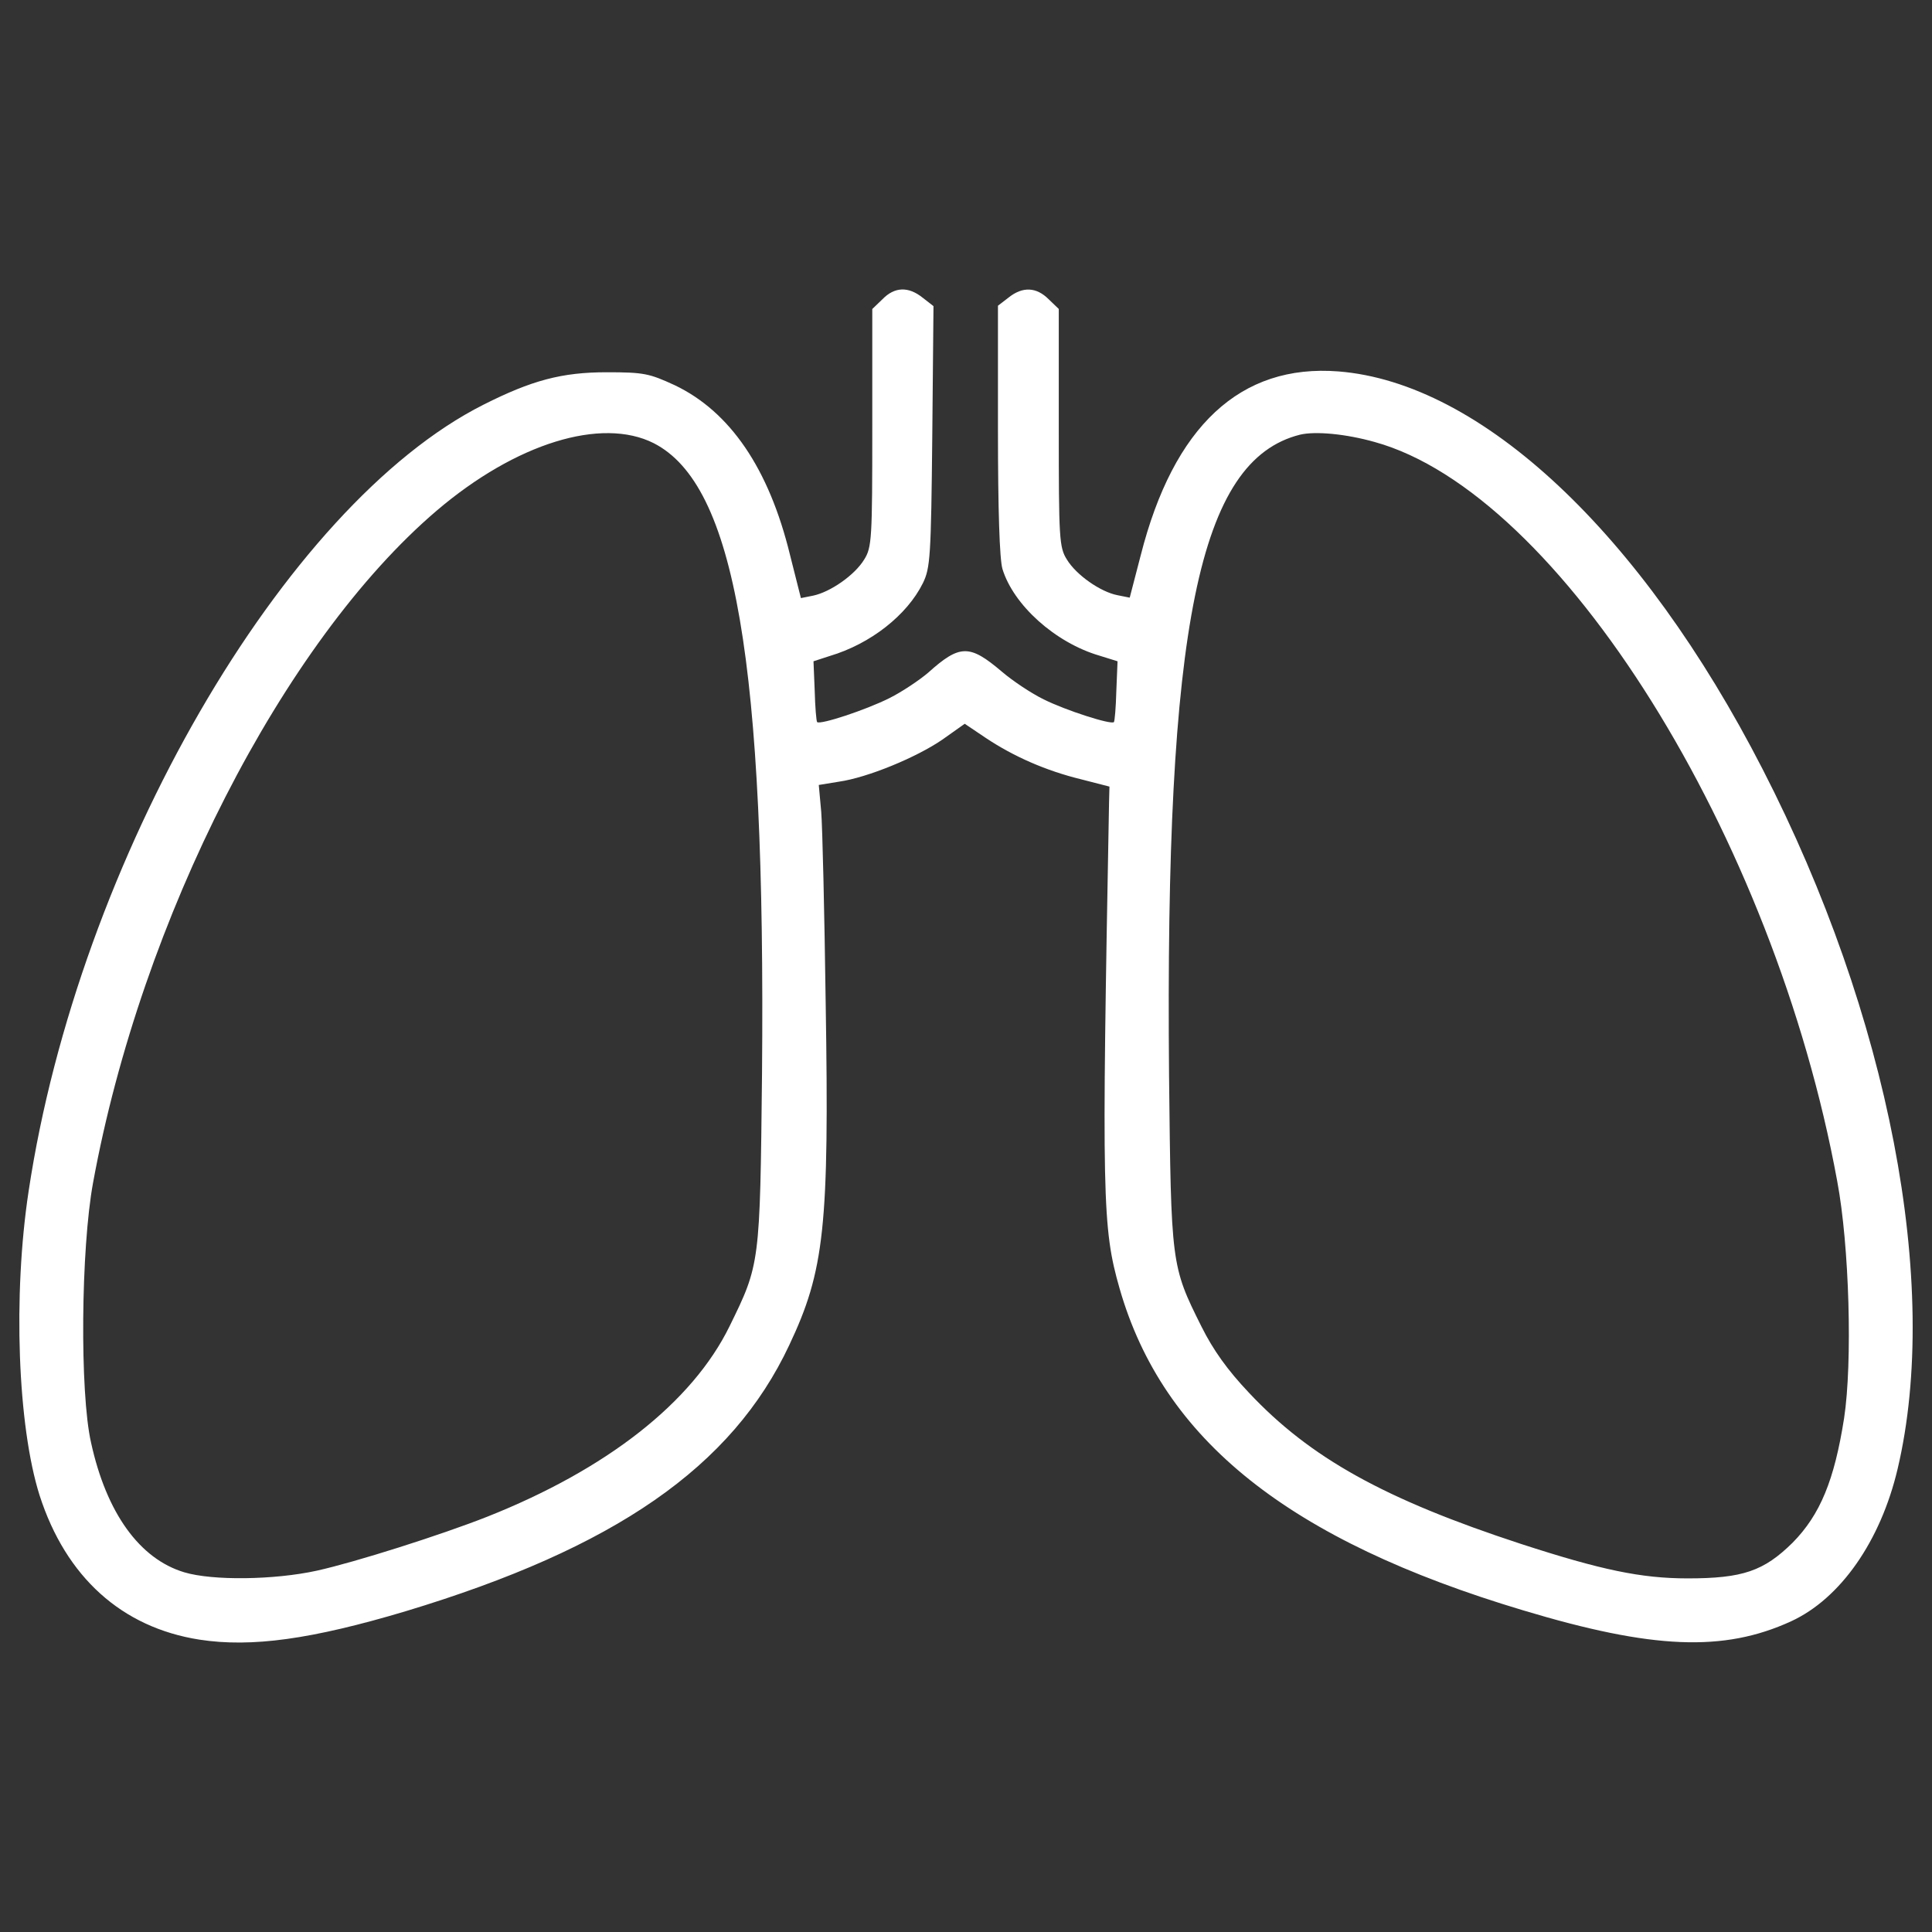 <?xml version="1.0" encoding="UTF-8" standalone="no"?>
<!-- Svg Vector Icons : http://www.onlinewebfonts.com/icon -->

<svg
   version="1.1"
   x="0px"
   y="0px"
   viewBox="0 0 1000 1000"
   enable-background="new 0 0 1000 1000"
   xml:space="preserve"
   id="svg832"
   sodipodi:docname="2879d9c251dc6d3cb1344590c8c23c4f.svg"
   inkscape:version="1.1.1 (c3084ef, 2021-09-22)"
   xmlns:inkscape="http://www.inkscape.org/namespaces/inkscape"
   xmlns:sodipodi="http://sodipodi.sourceforge.net/DTD/sodipodi-0.dtd"
   xmlns="http://www.w3.org/2000/svg"
   xmlns:svg="http://www.w3.org/2000/svg"><rect x="0" y="0" width="1000" height="1000" fill="#333333" stroke="none"/><defs
   id="defs836" /><sodipodi:namedview
   id="namedview834"
   pagecolor="#505050"
   bordercolor="#eeeeee"
   borderopacity="1"
   inkscape:pageshadow="0"
   inkscape:pageopacity="0"
   inkscape:pagecheckerboard="0"
   showgrid="false"
   inkscape:zoom="0.525"
   inkscape:cx="500"
   inkscape:cy="500"
   inkscape:window-width="1280"
   inkscape:window-height="747"
   inkscape:window-x="0"
   inkscape:window-y="25"
   inkscape:window-maximized="0"
   inkscape:current-layer="svg832" />
<g
   id="g830"
   style="fill:#ffffff"><g
     transform="translate(0,511) scale(0.1,-0.1)"
     id="g828"
     style="fill:#ffffff"><path
       d="M4567.4,3561l-52.5-50.4v-614.9c0-572.9-2.1-619-42-682c-48.3-79.7-174.2-167.9-264.4-186.8l-63-12.6l-56.7,224.5c-109.1,447-310.6,740.8-596,877.2c-132.2,60.9-159.5,67.2-352.5,67.2c-232.9,0-388.2-42-637.9-167.9C1470.1,2495,406.2,656.7,148.1-1055.7c-81.8-539.3-56.7-1215,56.7-1573.9c136.4-423.9,426-684.1,826.8-747c270.7-42,583.4,2.1,1068.1,146.9c1084.9,327.4,1689.3,747.1,1985.1,1376.6c182.6,386.1,207.8,612.8,188.9,1773.2c-6.3,467.9-16.8,912.8-23.1,988.4L4238,1047l102.8,16.8c149,21,402.9,125.9,537.2,218.2l115.4,81.8l109.1-73.4c144.8-96.5,312.7-170,493.1-214l146.9-37.8l-2.1-81.8c-37.8-2048.1-35.7-2201.3,54.6-2516.1c224.5-782.7,875.1-1303.1,2090.1-1666.2c669.4-201.4,1036.7-216.1,1385-56.6c256,117.5,463.8,415.5,551.9,789c224.5,950.6-44.1,2348.2-698.8,3622c-627.4,1223.4-1456.3,1999.8-2195,2058.6c-507.8,39.9-854.1-283.3-1024.1-952.7l-56.7-218.2l-62.9,12.6c-88.1,16.8-214.1,104.9-262.3,184.7c-39.9,63-42,109.1-42,682v614.9l-52.5,50.4c-62.9,63-134.3,67.2-207.7,8.4l-54.6-42v-642.1c0-415.5,8.4-669.4,23.1-719.8c56.6-186.8,272.8-381.9,501.5-449.1l94.4-29.4l-6.3-153.2c-2.1-83.9-8.4-157.4-12.6-161.6c-14.7-14.7-249.7,60.9-363.1,117.5c-60.9,29.4-159.5,94.4-218.2,144.8c-165.8,140.6-216.1,140.6-379.8-6.3c-44.1-37.8-134.3-98.6-201.4-132.2c-121.7-60.9-356.7-138.5-373.5-123.8c-4.2,4.2-10.5,77.6-12.6,161.6l-6.3,153.2l83.9,27.3c212,63,400.8,212,482.6,377.7c37.8,77.6,42,136.4,48.3,757.6l6.3,675.7l-56.7,44.1C4701.7,3628.1,4630.4,3626,4567.4,3561z M3383.9,2816c421.8-216.1,579.2-1131.1,560.3-3263.1c-10.5-986.3-10.5-986.3-167.9-1307.3c-193-394.5-635.8-740.8-1254.9-986.3c-239.2-94.4-682-235-881.4-279.1c-220.3-48.3-539.3-52.5-686.2-8.4C723-2959,551-2721.8,471.2-2356.7c-58.8,260.2-52.5,1003.1,10.5,1345.1c249.7,1364,984.2,2801.5,1779.5,3479.3C2670.4,2816,3113.2,2952.4,3383.9,2816z M7115,2822.3c956.9-264.4,2067-2039.7,2394.3-3825.5c63-333.6,79.7-938,35.7-1227.6c-50.4-321.1-123.8-499.4-266.5-644.2c-149-146.9-258.1-184.7-543.5-184.7c-241.3,0-449.1,44.1-862.5,178.4c-705.1,230.8-1091.2,444.9-1408.1,782.7c-111.2,117.5-184.7,220.3-245.5,342.1c-157.4,314.8-157.4,321.1-167.9,1298.9c-21,2329.3,153.2,3185.5,677.8,3317.7C6808.6,2879,6966,2864.3,7115,2822.3z"
       id="path826"
       style="fill:#ffffff" /></g></g>
</svg>
